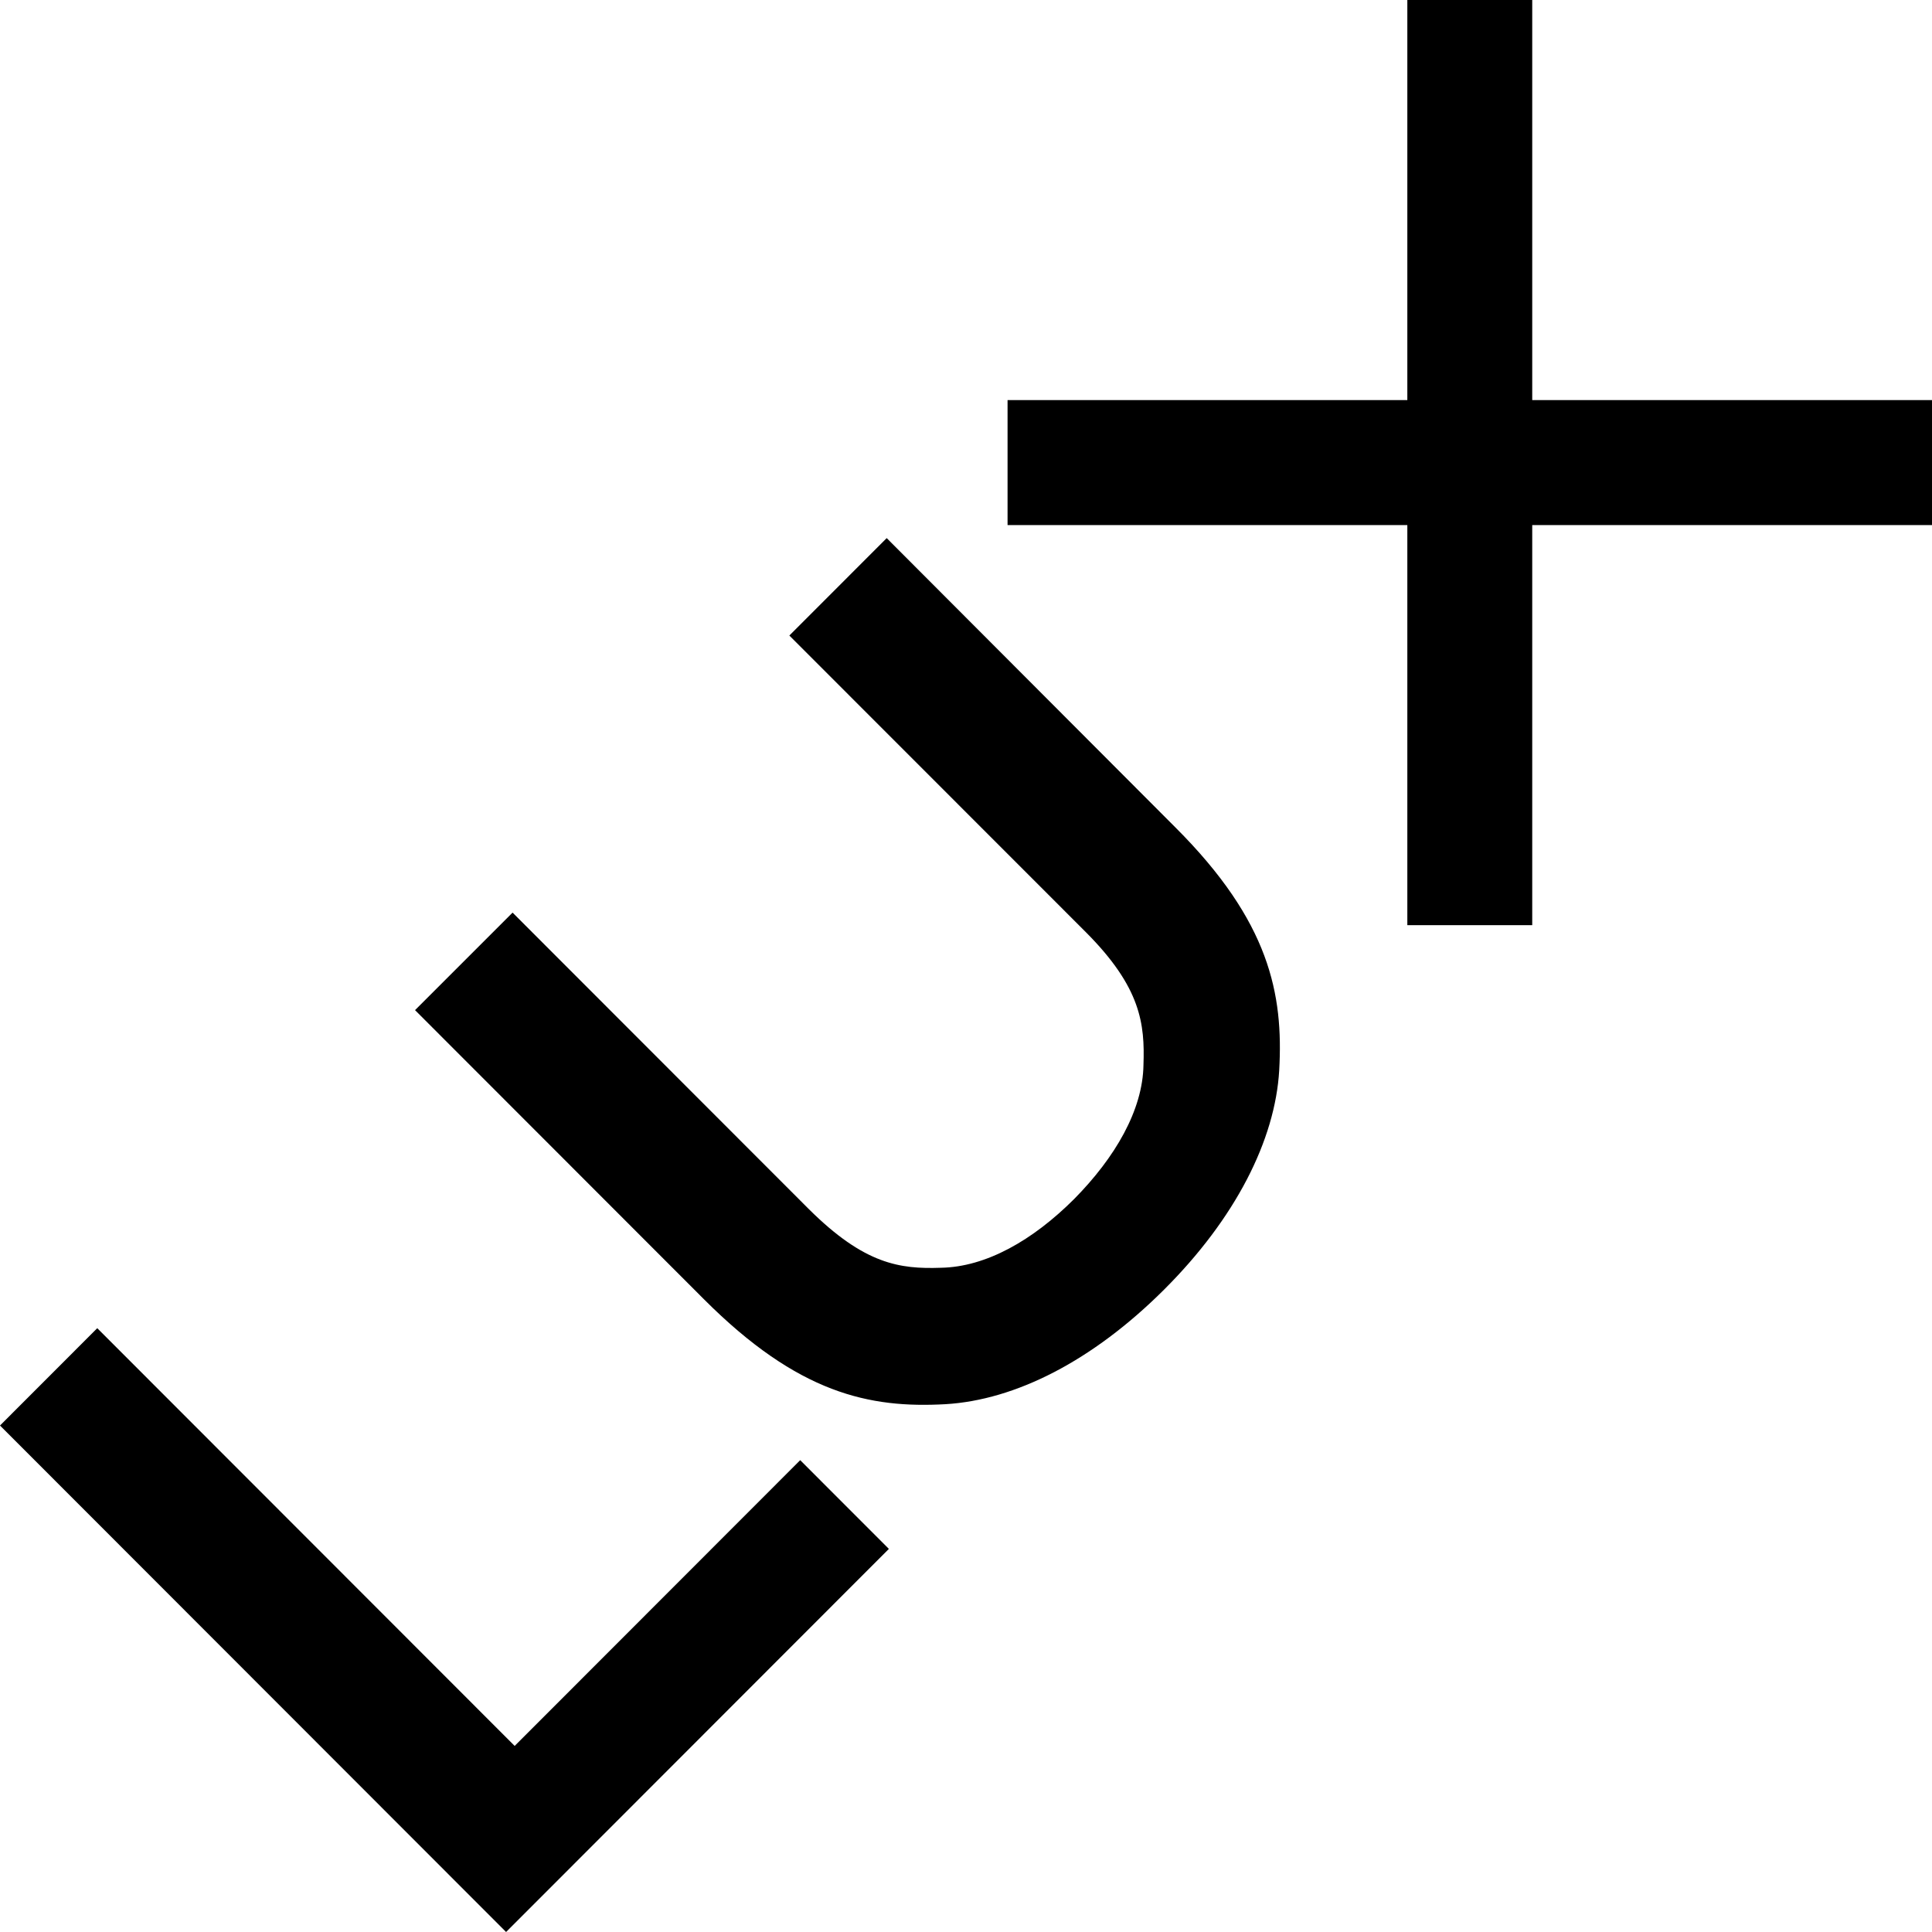 <svg xmlns="http://www.w3.org/2000/svg" fill="none" viewBox="0 0 1080 1080"><path fill="currentColor" d="M856.524 223.653V0H786.708V223.653H563.232V293.524H786.708V517.175H856.524V293.524H1080V223.653H856.524Z"></path><path fill="currentColor" d="M287.703 975.984L54.366 742.463L0 796.873L282.904 1080L496.887 865.846L447.321 816.24L287.703 975.984Z"></path><path fill="currentColor" d="M495.671 300.807L441.251 355.268L606.986 521.081C637.835 552.007 639.996 572.376 639.205 595.279C638.835 620.558 623.385 647.05 600.447 670.27C577.245 693.438 551.143 708.267 525.937 708.689C502.999 709.481 483.225 706.789 452.113 675.864L286.537 510.157L232.013 564.671L393.529 726.315C446.261 779.088 486.072 787.322 528.575 784.946C567.596 782.624 610.678 760.83 650.648 720.984C690.617 681.141 712.818 637.34 715.086 598.288C717.459 555.753 709.813 515.222 657.08 462.556L495.671 300.807Z"></path></svg>